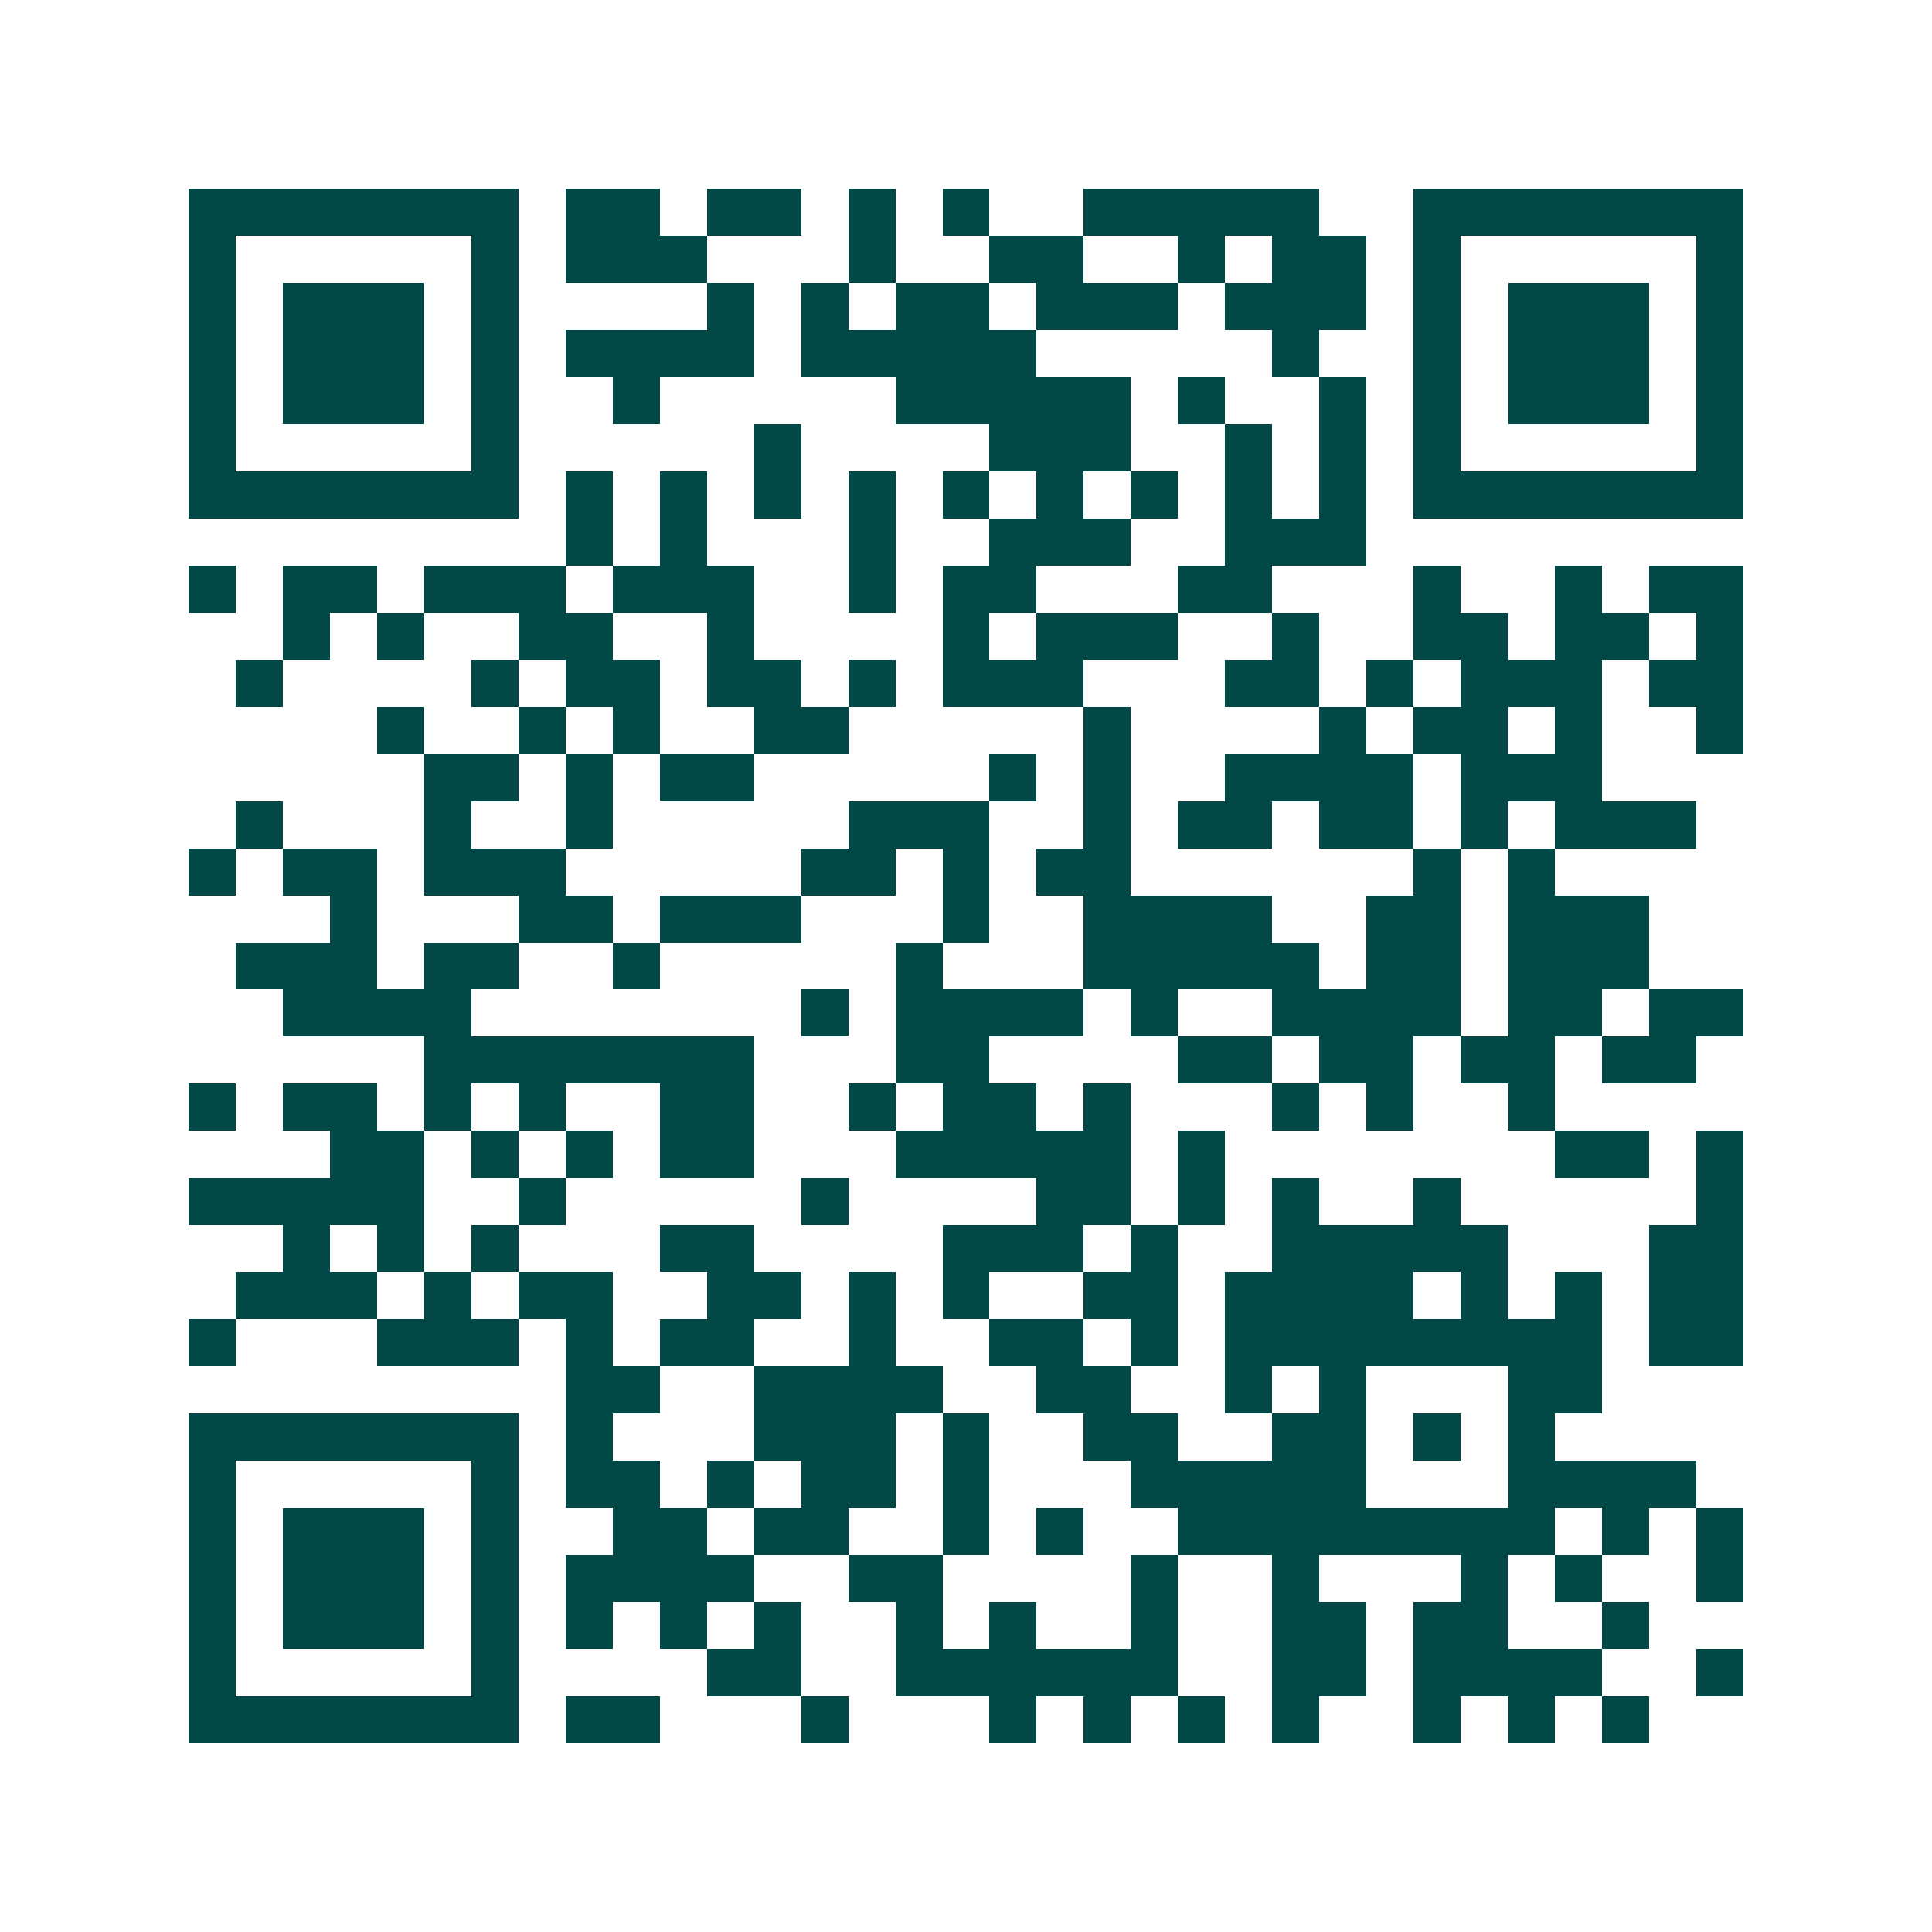 <svg xmlns="http://www.w3.org/2000/svg" width="200" height="200" viewBox="0 0 41 41" shape-rendering="crispEdges"><path fill="#ffffff" d="M0 0h41v41H0z"/><path stroke="#014847" d="M4 4.5h7m1 0h2m1 0h2m1 0h1m1 0h1m2 0h5m2 0h7M4 5.5h1m5 0h1m1 0h3m3 0h1m2 0h2m2 0h1m1 0h2m1 0h1m5 0h1M4 6.5h1m1 0h3m1 0h1m4 0h1m1 0h1m1 0h2m1 0h3m1 0h3m1 0h1m1 0h3m1 0h1M4 7.5h1m1 0h3m1 0h1m1 0h4m1 0h5m5 0h1m2 0h1m1 0h3m1 0h1M4 8.5h1m1 0h3m1 0h1m2 0h1m5 0h5m1 0h1m2 0h1m1 0h1m1 0h3m1 0h1M4 9.5h1m5 0h1m5 0h1m4 0h3m2 0h1m1 0h1m1 0h1m5 0h1M4 10.5h7m1 0h1m1 0h1m1 0h1m1 0h1m1 0h1m1 0h1m1 0h1m1 0h1m1 0h1m1 0h7M12 11.5h1m1 0h1m3 0h1m2 0h3m2 0h3M4 12.5h1m1 0h2m1 0h3m1 0h3m2 0h1m1 0h2m3 0h2m3 0h1m2 0h1m1 0h2M6 13.5h1m1 0h1m2 0h2m2 0h1m4 0h1m1 0h3m2 0h1m2 0h2m1 0h2m1 0h1M5 14.5h1m4 0h1m1 0h2m1 0h2m1 0h1m1 0h3m3 0h2m1 0h1m1 0h3m1 0h2M8 15.5h1m2 0h1m1 0h1m2 0h2m5 0h1m4 0h1m1 0h2m1 0h1m2 0h1M9 16.5h2m1 0h1m1 0h2m5 0h1m1 0h1m2 0h4m1 0h3M5 17.5h1m3 0h1m2 0h1m5 0h3m2 0h1m1 0h2m1 0h2m1 0h1m1 0h3M4 18.5h1m1 0h2m1 0h3m5 0h2m1 0h1m1 0h2m6 0h1m1 0h1M7 19.5h1m3 0h2m1 0h3m3 0h1m2 0h4m2 0h2m1 0h3M5 20.5h3m1 0h2m2 0h1m5 0h1m3 0h5m1 0h2m1 0h3M6 21.5h4m7 0h1m1 0h4m1 0h1m2 0h4m1 0h2m1 0h2M9 22.5h7m3 0h2m4 0h2m1 0h2m1 0h2m1 0h2M4 23.5h1m1 0h2m1 0h1m1 0h1m2 0h2m2 0h1m1 0h2m1 0h1m3 0h1m1 0h1m2 0h1M7 24.5h2m1 0h1m1 0h1m1 0h2m3 0h5m1 0h1m7 0h2m1 0h1M4 25.5h5m2 0h1m5 0h1m4 0h2m1 0h1m1 0h1m2 0h1m5 0h1M6 26.5h1m1 0h1m1 0h1m3 0h2m4 0h3m1 0h1m2 0h5m3 0h2M5 27.5h3m1 0h1m1 0h2m2 0h2m1 0h1m1 0h1m2 0h2m1 0h4m1 0h1m1 0h1m1 0h2M4 28.5h1m3 0h3m1 0h1m1 0h2m2 0h1m2 0h2m1 0h1m1 0h8m1 0h2M12 29.5h2m2 0h4m2 0h2m2 0h1m1 0h1m3 0h2M4 30.5h7m1 0h1m3 0h3m1 0h1m2 0h2m2 0h2m1 0h1m1 0h1M4 31.5h1m5 0h1m1 0h2m1 0h1m1 0h2m1 0h1m3 0h5m3 0h4M4 32.5h1m1 0h3m1 0h1m2 0h2m1 0h2m2 0h1m1 0h1m2 0h8m1 0h1m1 0h1M4 33.5h1m1 0h3m1 0h1m1 0h4m2 0h2m4 0h1m2 0h1m3 0h1m1 0h1m2 0h1M4 34.5h1m1 0h3m1 0h1m1 0h1m1 0h1m1 0h1m2 0h1m1 0h1m2 0h1m2 0h2m1 0h2m2 0h1M4 35.5h1m5 0h1m4 0h2m2 0h6m2 0h2m1 0h4m2 0h1M4 36.5h7m1 0h2m3 0h1m3 0h1m1 0h1m1 0h1m1 0h1m2 0h1m1 0h1m1 0h1"/></svg>
